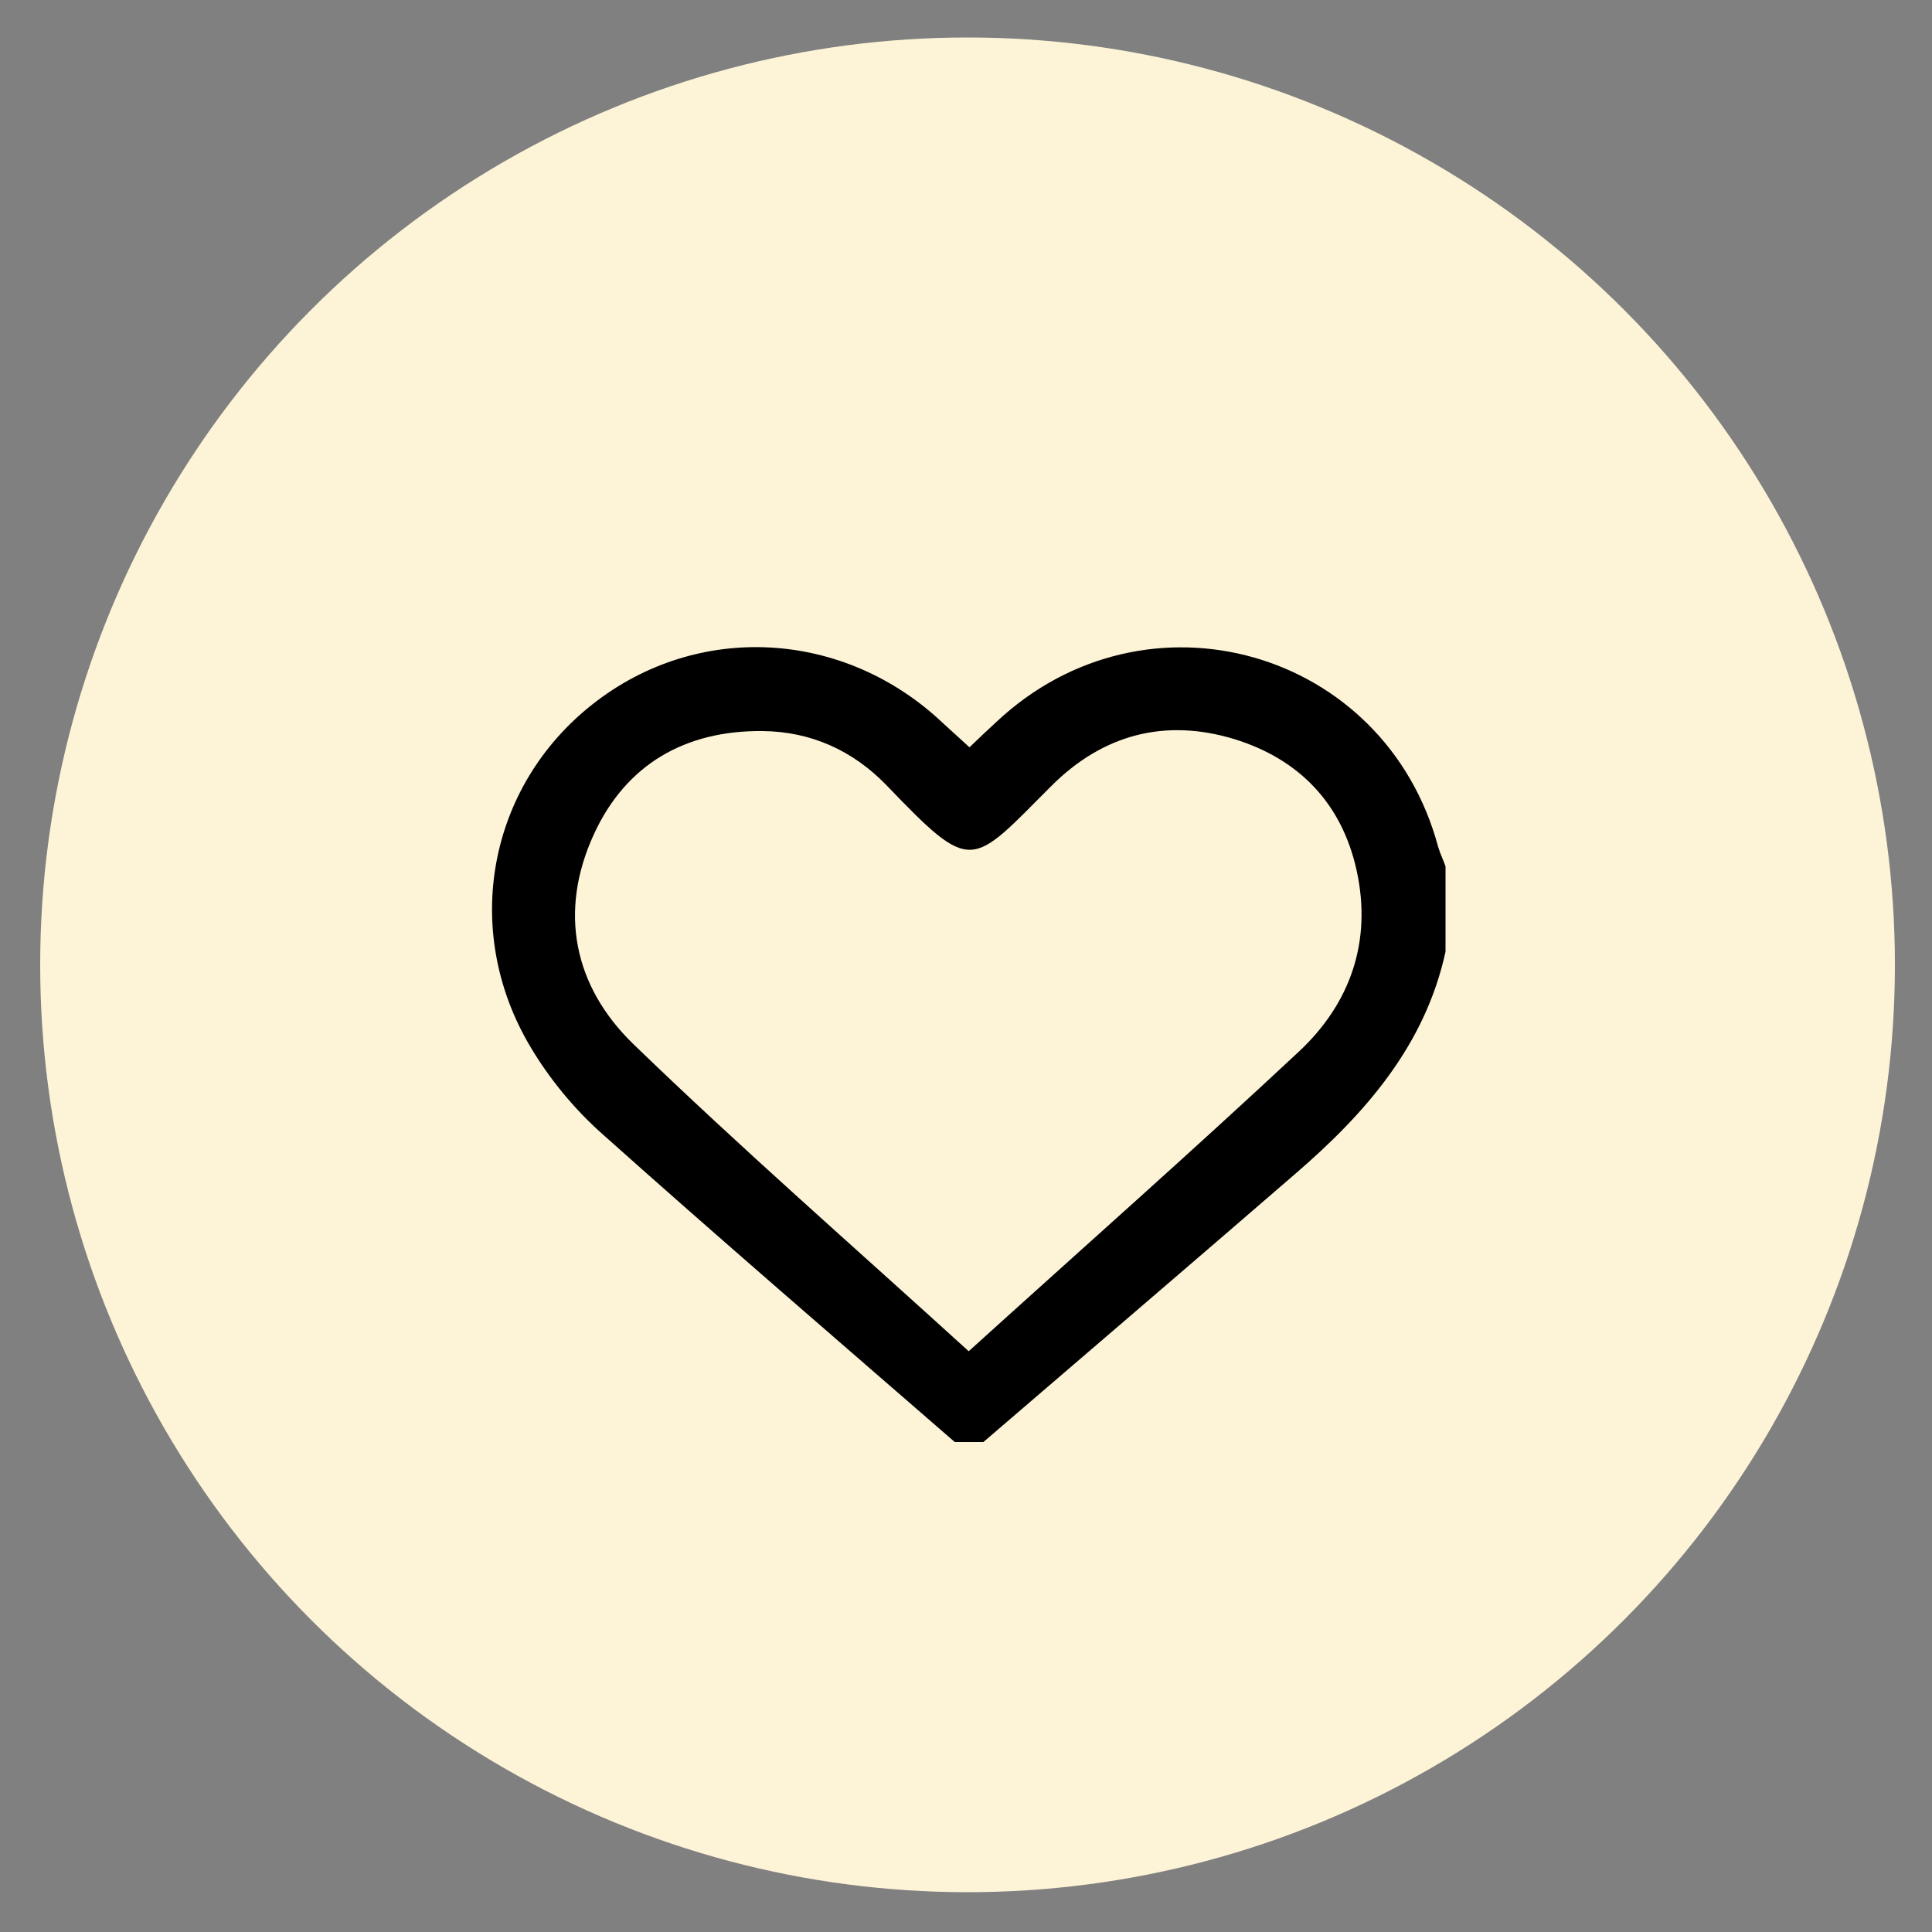 <svg xmlns="http://www.w3.org/2000/svg" xmlns:xlink="http://www.w3.org/1999/xlink" id="Capa_1" x="0px" y="0px" viewBox="0 0 500 500" xml:space="preserve"><rect x="0" y="0" width="500" height="500" fill="#808080" stroke="none"/><style type="text/css">	.st0{fill:#FDF4D7;}</style><g>	<circle class="st0" cx="250.4" cy="249.7" r="240"></circle>	<g>		<path d="M254.5,373.2c-2.5,0-4.9,0-7.4,0c-30.5-26.5-61.2-52.9-91.3-79.8c-7.2-6.4-13.7-14.3-18.6-22.6   c-17.9-30.2-10.8-67.3,16.1-88.5c27.2-21.5,65.2-19.4,90.8,4.9c2.2,2,4.4,4,6.8,6.2c2.6-2.5,4.8-4.6,7-6.6   c38.8-36.4,100.6-18.8,114.3,32.4c0.5,1.7,1.3,3.3,1.9,5c0,7.4,0,14.7,0,22.1c-5.3,24.3-20.8,41.9-38.9,57.5   C308.5,326.9,281.5,350,254.5,373.2z M250.7,349.7c29.6-26.8,57.9-51.8,85.4-77.5c13.4-12.5,19-28.6,15-46.9   c-3.8-17.3-14.8-28.8-31.6-34c-18-5.5-34.1-1.2-47.4,12.1c-21,21-20.3,23.1-42.7-0.2c-8.7-9-19.6-13.9-32.1-14   c-19.9-0.2-35.3,8.6-43.6,26.7c-9.2,20-5.2,39.3,10.1,54.2C191.6,297,220.7,322.4,250.7,349.7z"></path>	</g></g></svg>